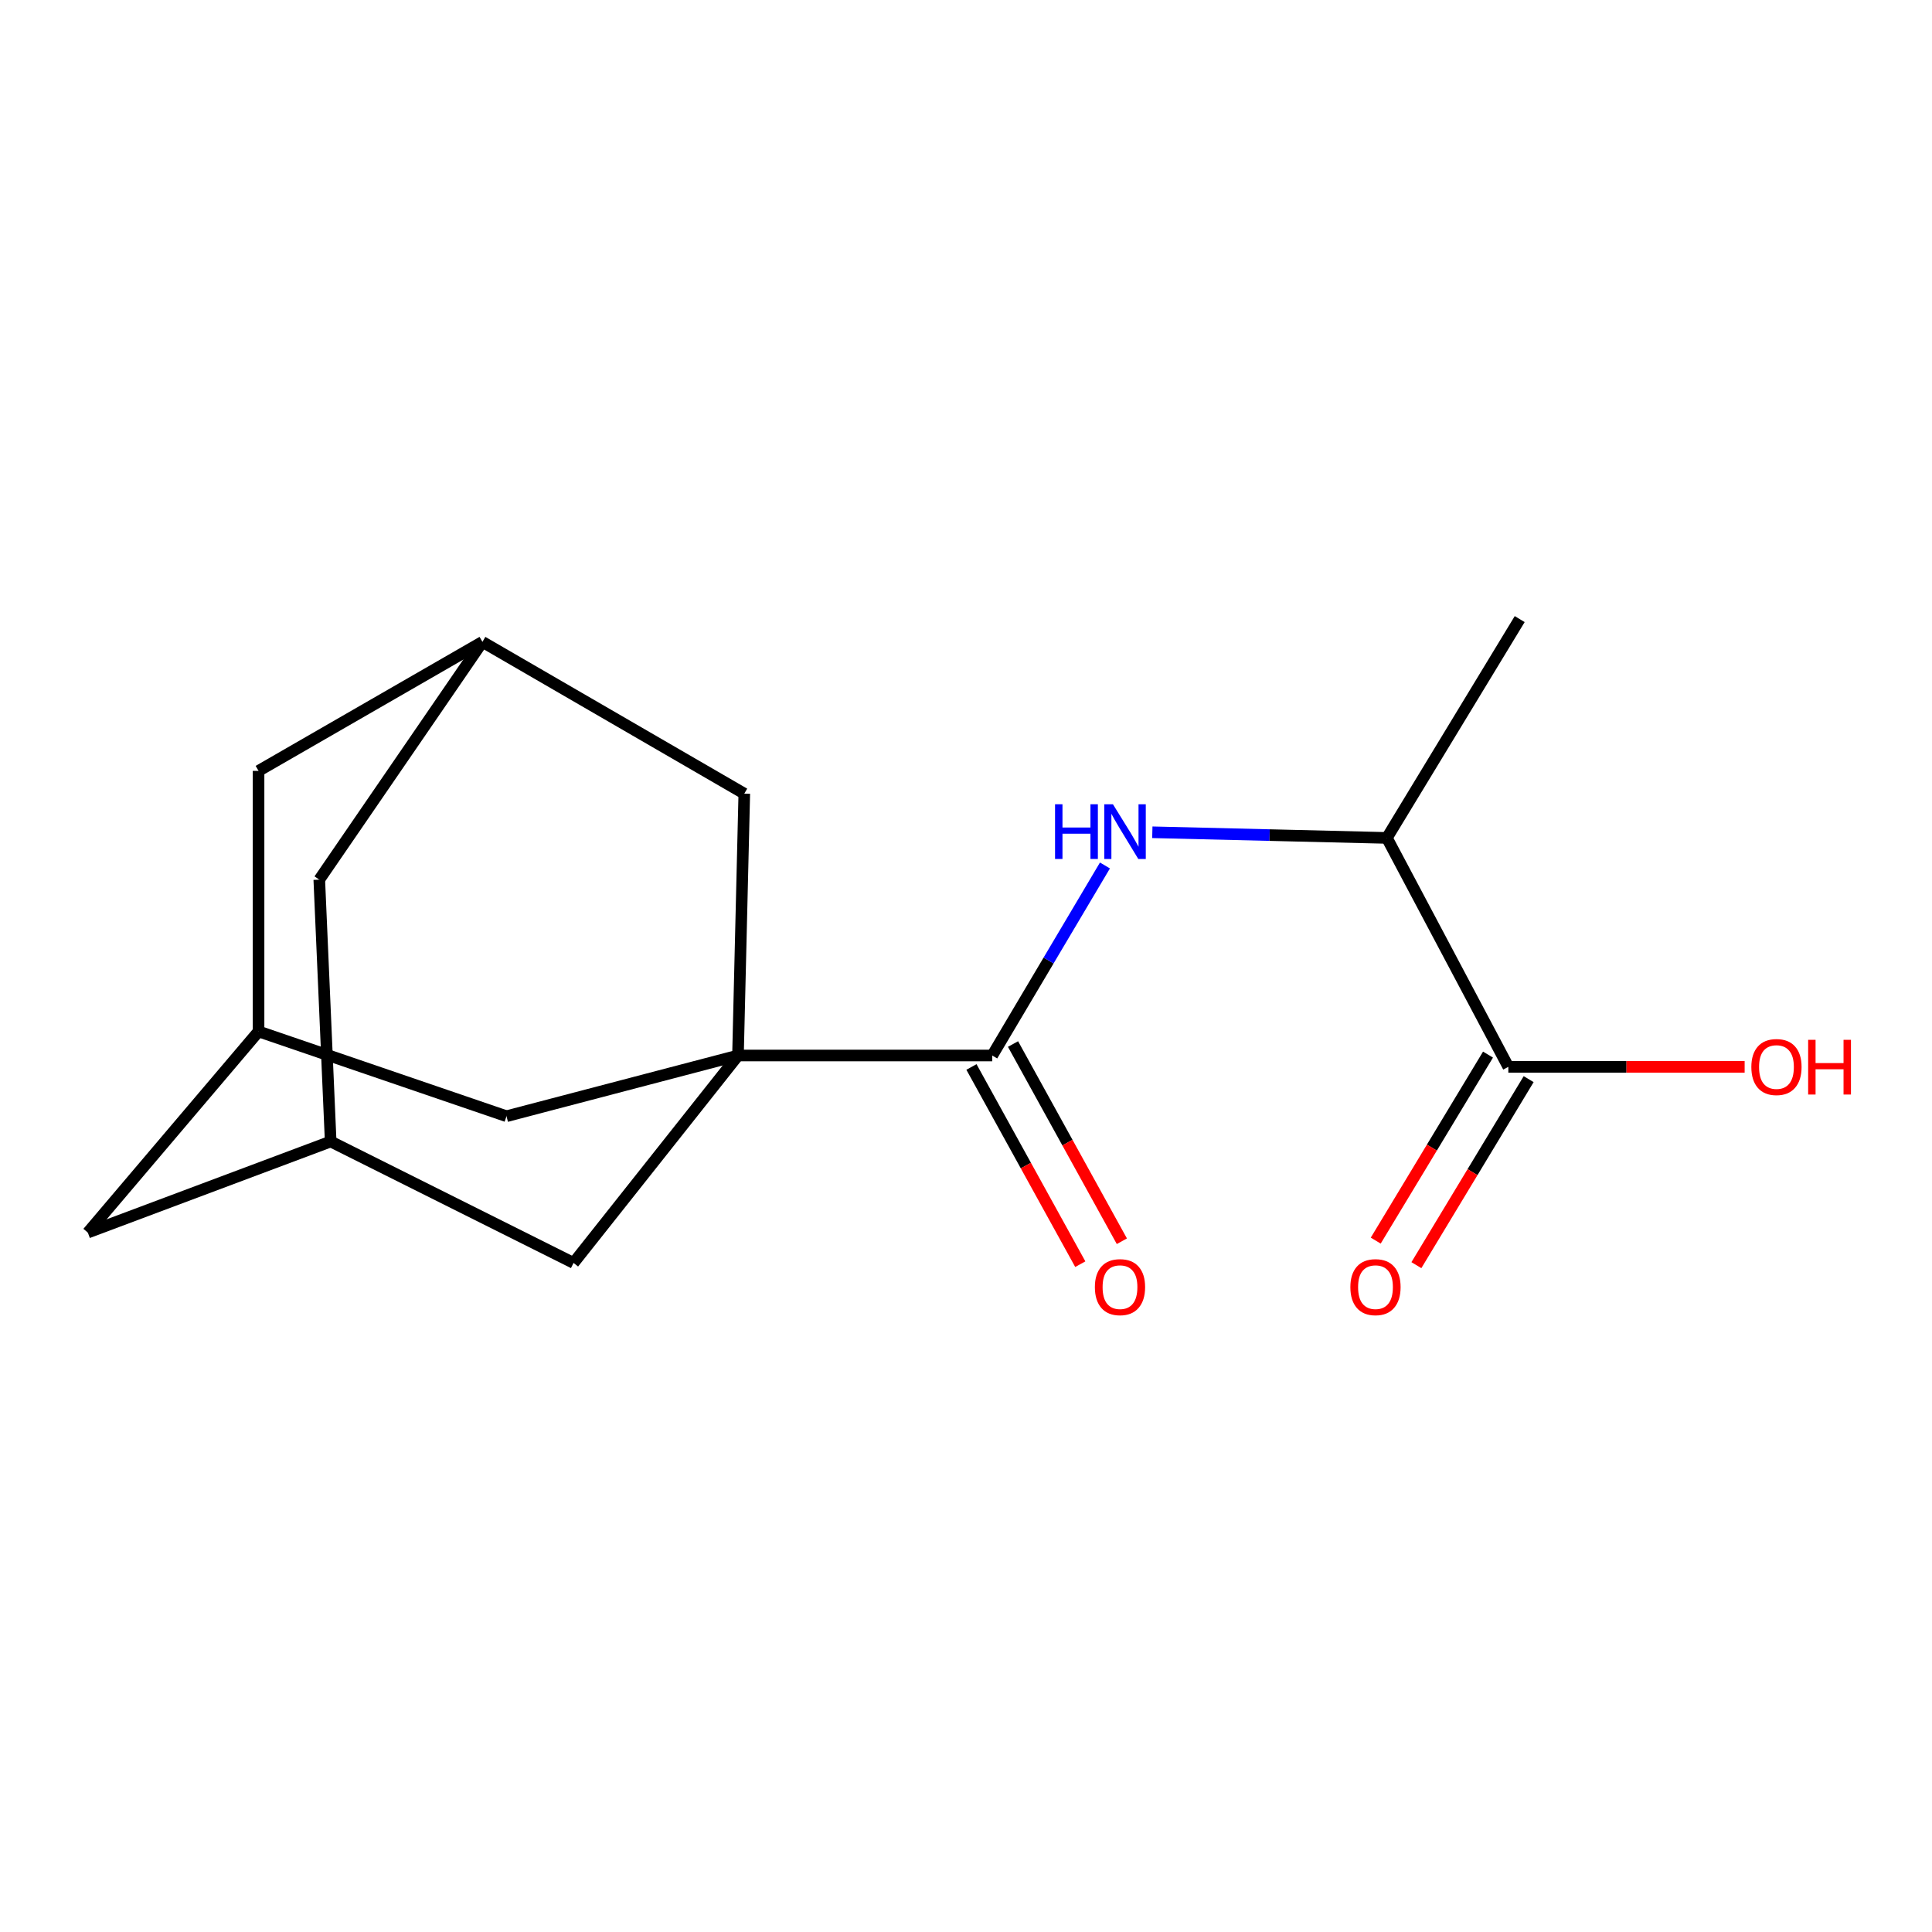 <?xml version='1.0' encoding='iso-8859-1'?>
<svg version='1.1' baseProfile='full'
              xmlns='http://www.w3.org/2000/svg'
                      xmlns:rdkit='http://www.rdkit.org/xml'
                      xmlns:xlink='http://www.w3.org/1999/xlink'
                  xml:space='preserve'
width='1000px' height='1000px' viewBox='0 0 1000 1000'>
<!-- END OF HEADER -->
<rect style='opacity:1.0;fill:#FFFFFF;stroke:none' width='1000' height='1000' x='0' y='0'> </rect>
<path class='bond-0' d='M 381.978,546.325 L 513.578,546.325' style='fill:none;fill-rule:evenodd;stroke:#000000;stroke-width:6px;stroke-linecap:butt;stroke-linejoin:miter;stroke-opacity:1' />
<path class='bond-3' d='M 381.978,546.325 L 262.162,577.757' style='fill:none;fill-rule:evenodd;stroke:#000000;stroke-width:6px;stroke-linecap:butt;stroke-linejoin:miter;stroke-opacity:1' />
<path class='bond-4' d='M 381.978,546.325 L 385.242,410.792' style='fill:none;fill-rule:evenodd;stroke:#000000;stroke-width:6px;stroke-linecap:butt;stroke-linejoin:miter;stroke-opacity:1' />
<path class='bond-5' d='M 381.978,546.325 L 296.871,653.688' style='fill:none;fill-rule:evenodd;stroke:#000000;stroke-width:6px;stroke-linecap:butt;stroke-linejoin:miter;stroke-opacity:1' />
<path class='bond-1' d='M 513.578,546.325 L 542.748,497.147' style='fill:none;fill-rule:evenodd;stroke:#000000;stroke-width:6px;stroke-linecap:butt;stroke-linejoin:miter;stroke-opacity:1' />
<path class='bond-1' d='M 542.748,497.147 L 571.917,447.969' style='fill:none;fill-rule:evenodd;stroke:#0000FF;stroke-width:6px;stroke-linecap:butt;stroke-linejoin:miter;stroke-opacity:1' />
<path class='bond-10' d='M 502.819,552.263 L 530.987,603.3' style='fill:none;fill-rule:evenodd;stroke:#000000;stroke-width:6px;stroke-linecap:butt;stroke-linejoin:miter;stroke-opacity:1' />
<path class='bond-10' d='M 530.987,603.3 L 559.155,654.338' style='fill:none;fill-rule:evenodd;stroke:#FF0000;stroke-width:6px;stroke-linecap:butt;stroke-linejoin:miter;stroke-opacity:1' />
<path class='bond-10' d='M 524.337,540.387 L 552.505,591.424' style='fill:none;fill-rule:evenodd;stroke:#000000;stroke-width:6px;stroke-linecap:butt;stroke-linejoin:miter;stroke-opacity:1' />
<path class='bond-10' d='M 552.505,591.424 L 580.673,642.462' style='fill:none;fill-rule:evenodd;stroke:#FF0000;stroke-width:6px;stroke-linecap:butt;stroke-linejoin:miter;stroke-opacity:1' />
<path class='bond-6' d='M 596.443,430.781 L 657.145,432.242' style='fill:none;fill-rule:evenodd;stroke:#0000FF;stroke-width:6px;stroke-linecap:butt;stroke-linejoin:miter;stroke-opacity:1' />
<path class='bond-6' d='M 657.145,432.242 L 717.846,433.704' style='fill:none;fill-rule:evenodd;stroke:#000000;stroke-width:6px;stroke-linecap:butt;stroke-linejoin:miter;stroke-opacity:1' />
<path class='bond-2' d='M 780.711,552.21 L 717.846,433.704' style='fill:none;fill-rule:evenodd;stroke:#000000;stroke-width:6px;stroke-linecap:butt;stroke-linejoin:miter;stroke-opacity:1' />
<path class='bond-11' d='M 770.19,545.86 L 741.133,594.002' style='fill:none;fill-rule:evenodd;stroke:#000000;stroke-width:6px;stroke-linecap:butt;stroke-linejoin:miter;stroke-opacity:1' />
<path class='bond-11' d='M 741.133,594.002 L 712.077,642.144' style='fill:none;fill-rule:evenodd;stroke:#FF0000;stroke-width:6px;stroke-linecap:butt;stroke-linejoin:miter;stroke-opacity:1' />
<path class='bond-11' d='M 791.232,558.56 L 762.176,606.702' style='fill:none;fill-rule:evenodd;stroke:#000000;stroke-width:6px;stroke-linecap:butt;stroke-linejoin:miter;stroke-opacity:1' />
<path class='bond-11' d='M 762.176,606.702 L 733.119,654.844' style='fill:none;fill-rule:evenodd;stroke:#FF0000;stroke-width:6px;stroke-linecap:butt;stroke-linejoin:miter;stroke-opacity:1' />
<path class='bond-15' d='M 780.711,552.21 L 841.867,552.21' style='fill:none;fill-rule:evenodd;stroke:#000000;stroke-width:6px;stroke-linecap:butt;stroke-linejoin:miter;stroke-opacity:1' />
<path class='bond-15' d='M 841.867,552.21 L 903.023,552.21' style='fill:none;fill-rule:evenodd;stroke:#FF0000;stroke-width:6px;stroke-linecap:butt;stroke-linejoin:miter;stroke-opacity:1' />
<path class='bond-8' d='M 262.162,577.757 L 133.825,533.872' style='fill:none;fill-rule:evenodd;stroke:#000000;stroke-width:6px;stroke-linecap:butt;stroke-linejoin:miter;stroke-opacity:1' />
<path class='bond-7' d='M 385.242,410.792 L 249.709,332.239' style='fill:none;fill-rule:evenodd;stroke:#000000;stroke-width:6px;stroke-linecap:butt;stroke-linejoin:miter;stroke-opacity:1' />
<path class='bond-9' d='M 296.871,653.688 L 171.156,590.838' style='fill:none;fill-rule:evenodd;stroke:#000000;stroke-width:6px;stroke-linecap:butt;stroke-linejoin:miter;stroke-opacity:1' />
<path class='bond-16' d='M 717.846,433.704 L 786.596,320.442' style='fill:none;fill-rule:evenodd;stroke:#000000;stroke-width:6px;stroke-linecap:butt;stroke-linejoin:miter;stroke-opacity:1' />
<path class='bond-14' d='M 249.709,332.239 L 133.825,399.008' style='fill:none;fill-rule:evenodd;stroke:#000000;stroke-width:6px;stroke-linecap:butt;stroke-linejoin:miter;stroke-opacity:1' />
<path class='bond-18' d='M 249.709,332.239 L 165.257,455.305' style='fill:none;fill-rule:evenodd;stroke:#000000;stroke-width:6px;stroke-linecap:butt;stroke-linejoin:miter;stroke-opacity:1' />
<path class='bond-17' d='M 133.825,533.872 L 45.455,637.972' style='fill:none;fill-rule:evenodd;stroke:#000000;stroke-width:6px;stroke-linecap:butt;stroke-linejoin:miter;stroke-opacity:1' />
<path class='bond-19' d='M 133.825,533.872 L 133.825,399.008' style='fill:none;fill-rule:evenodd;stroke:#000000;stroke-width:6px;stroke-linecap:butt;stroke-linejoin:miter;stroke-opacity:1' />
<path class='bond-12' d='M 171.156,590.838 L 165.257,455.305' style='fill:none;fill-rule:evenodd;stroke:#000000;stroke-width:6px;stroke-linecap:butt;stroke-linejoin:miter;stroke-opacity:1' />
<path class='bond-13' d='M 171.156,590.838 L 45.455,637.972' style='fill:none;fill-rule:evenodd;stroke:#000000;stroke-width:6px;stroke-linecap:butt;stroke-linejoin:miter;stroke-opacity:1' />
<path  class='atom-2' d='M 546.094 416.281
L 549.934 416.281
L 549.934 428.321
L 564.414 428.321
L 564.414 416.281
L 568.254 416.281
L 568.254 444.601
L 564.414 444.601
L 564.414 431.521
L 549.934 431.521
L 549.934 444.601
L 546.094 444.601
L 546.094 416.281
' fill='#0000FF'/>
<path  class='atom-2' d='M 576.054 416.281
L 585.334 431.281
Q 586.254 432.761, 587.734 435.441
Q 589.214 438.121, 589.294 438.281
L 589.294 416.281
L 593.054 416.281
L 593.054 444.601
L 589.174 444.601
L 579.214 428.201
Q 578.054 426.281, 576.814 424.081
Q 575.614 421.881, 575.254 421.201
L 575.254 444.601
L 571.574 444.601
L 571.574 416.281
L 576.054 416.281
' fill='#0000FF'/>
<path  class='atom-11' d='M 566.706 666.221
Q 566.706 659.421, 570.066 655.621
Q 573.426 651.821, 579.706 651.821
Q 585.986 651.821, 589.346 655.621
Q 592.706 659.421, 592.706 666.221
Q 592.706 673.101, 589.306 677.021
Q 585.906 680.901, 579.706 680.901
Q 573.466 680.901, 570.066 677.021
Q 566.706 673.141, 566.706 666.221
M 579.706 677.701
Q 584.026 677.701, 586.346 674.821
Q 588.706 671.901, 588.706 666.221
Q 588.706 660.661, 586.346 657.861
Q 584.026 655.021, 579.706 655.021
Q 575.386 655.021, 573.026 657.821
Q 570.706 660.621, 570.706 666.221
Q 570.706 671.941, 573.026 674.821
Q 575.386 677.701, 579.706 677.701
' fill='#FF0000'/>
<path  class='atom-12' d='M 698.948 666.221
Q 698.948 659.421, 702.308 655.621
Q 705.668 651.821, 711.948 651.821
Q 718.228 651.821, 721.588 655.621
Q 724.948 659.421, 724.948 666.221
Q 724.948 673.101, 721.548 677.021
Q 718.148 680.901, 711.948 680.901
Q 705.708 680.901, 702.308 677.021
Q 698.948 673.141, 698.948 666.221
M 711.948 677.701
Q 716.268 677.701, 718.588 674.821
Q 720.948 671.901, 720.948 666.221
Q 720.948 660.661, 718.588 657.861
Q 716.268 655.021, 711.948 655.021
Q 707.628 655.021, 705.268 657.821
Q 702.948 660.621, 702.948 666.221
Q 702.948 671.941, 705.268 674.821
Q 707.628 677.701, 711.948 677.701
' fill='#FF0000'/>
<path  class='atom-16' d='M 906.493 552.29
Q 906.493 545.49, 909.853 541.69
Q 913.213 537.89, 919.493 537.89
Q 925.773 537.89, 929.133 541.69
Q 932.493 545.49, 932.493 552.29
Q 932.493 559.17, 929.093 563.09
Q 925.693 566.97, 919.493 566.97
Q 913.253 566.97, 909.853 563.09
Q 906.493 559.21, 906.493 552.29
M 919.493 563.77
Q 923.813 563.77, 926.133 560.89
Q 928.493 557.97, 928.493 552.29
Q 928.493 546.73, 926.133 543.93
Q 923.813 541.09, 919.493 541.09
Q 915.173 541.09, 912.813 543.89
Q 910.493 546.69, 910.493 552.29
Q 910.493 558.01, 912.813 560.89
Q 915.173 563.77, 919.493 563.77
' fill='#FF0000'/>
<path  class='atom-16' d='M 935.893 538.21
L 939.733 538.21
L 939.733 550.25
L 954.213 550.25
L 954.213 538.21
L 958.053 538.21
L 958.053 566.53
L 954.213 566.53
L 954.213 553.45
L 939.733 553.45
L 939.733 566.53
L 935.893 566.53
L 935.893 538.21
' fill='#FF0000'/>
</svg>
